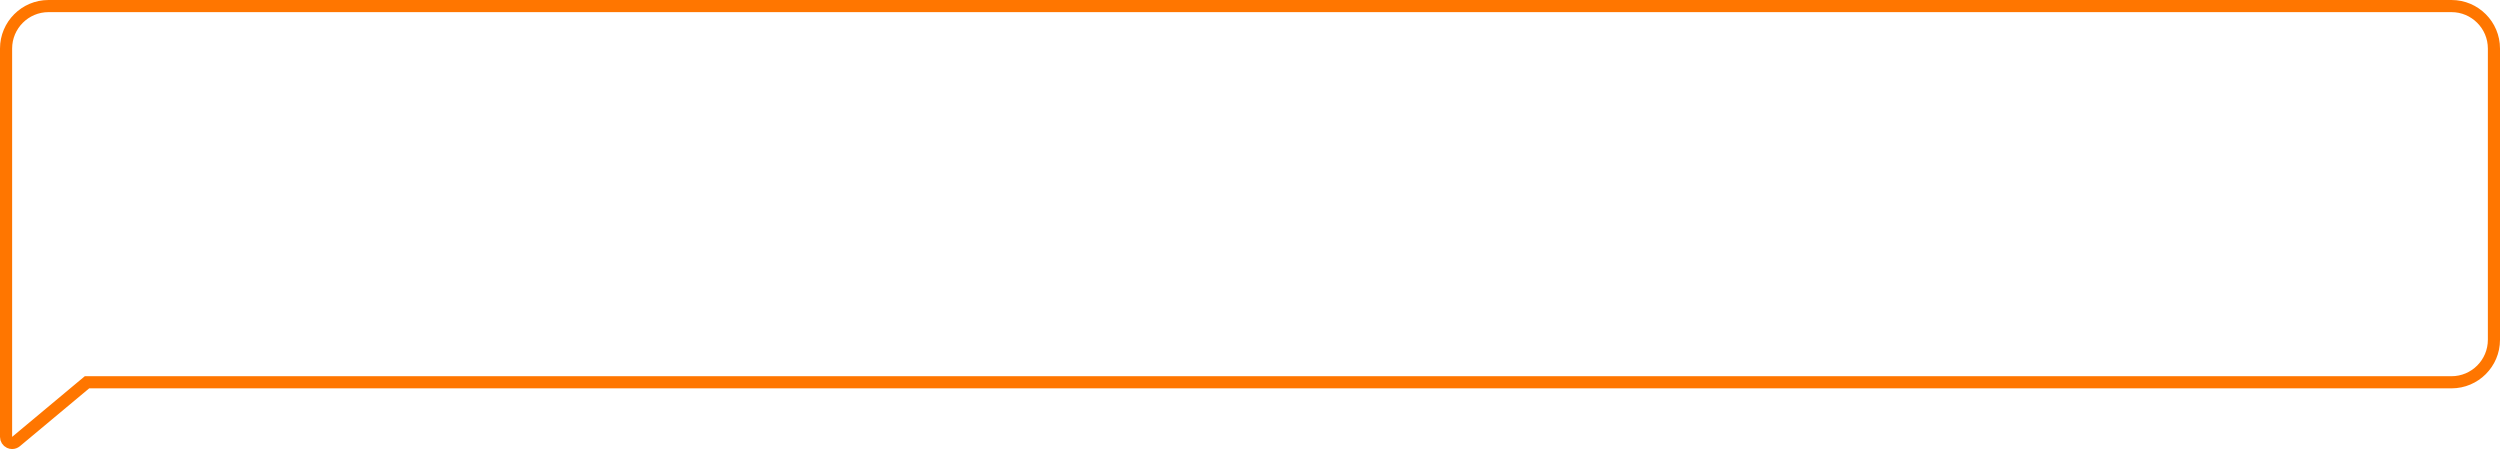 <?xml version="1.0" encoding="UTF-8"?> <svg xmlns="http://www.w3.org/2000/svg" viewBox="0 0 412 74" fill="none"><path d="M2.634 72.768L2.628 72.773C2.454 72.921 2.23 73 1.997 73C1.857 73 1.71 72.969 1.574 72.906C1.222 72.738 1 72.386 1 72V8C1 4.139 4.136 1 7.986 1H404.012C407.865 1 411 4.139 411 8V56C411 59.861 407.865 63 404.012 63H14.699H14.337L14.058 63.232L2.634 72.768Z" stroke="#FF7600" stroke-width="2"></path></svg> 